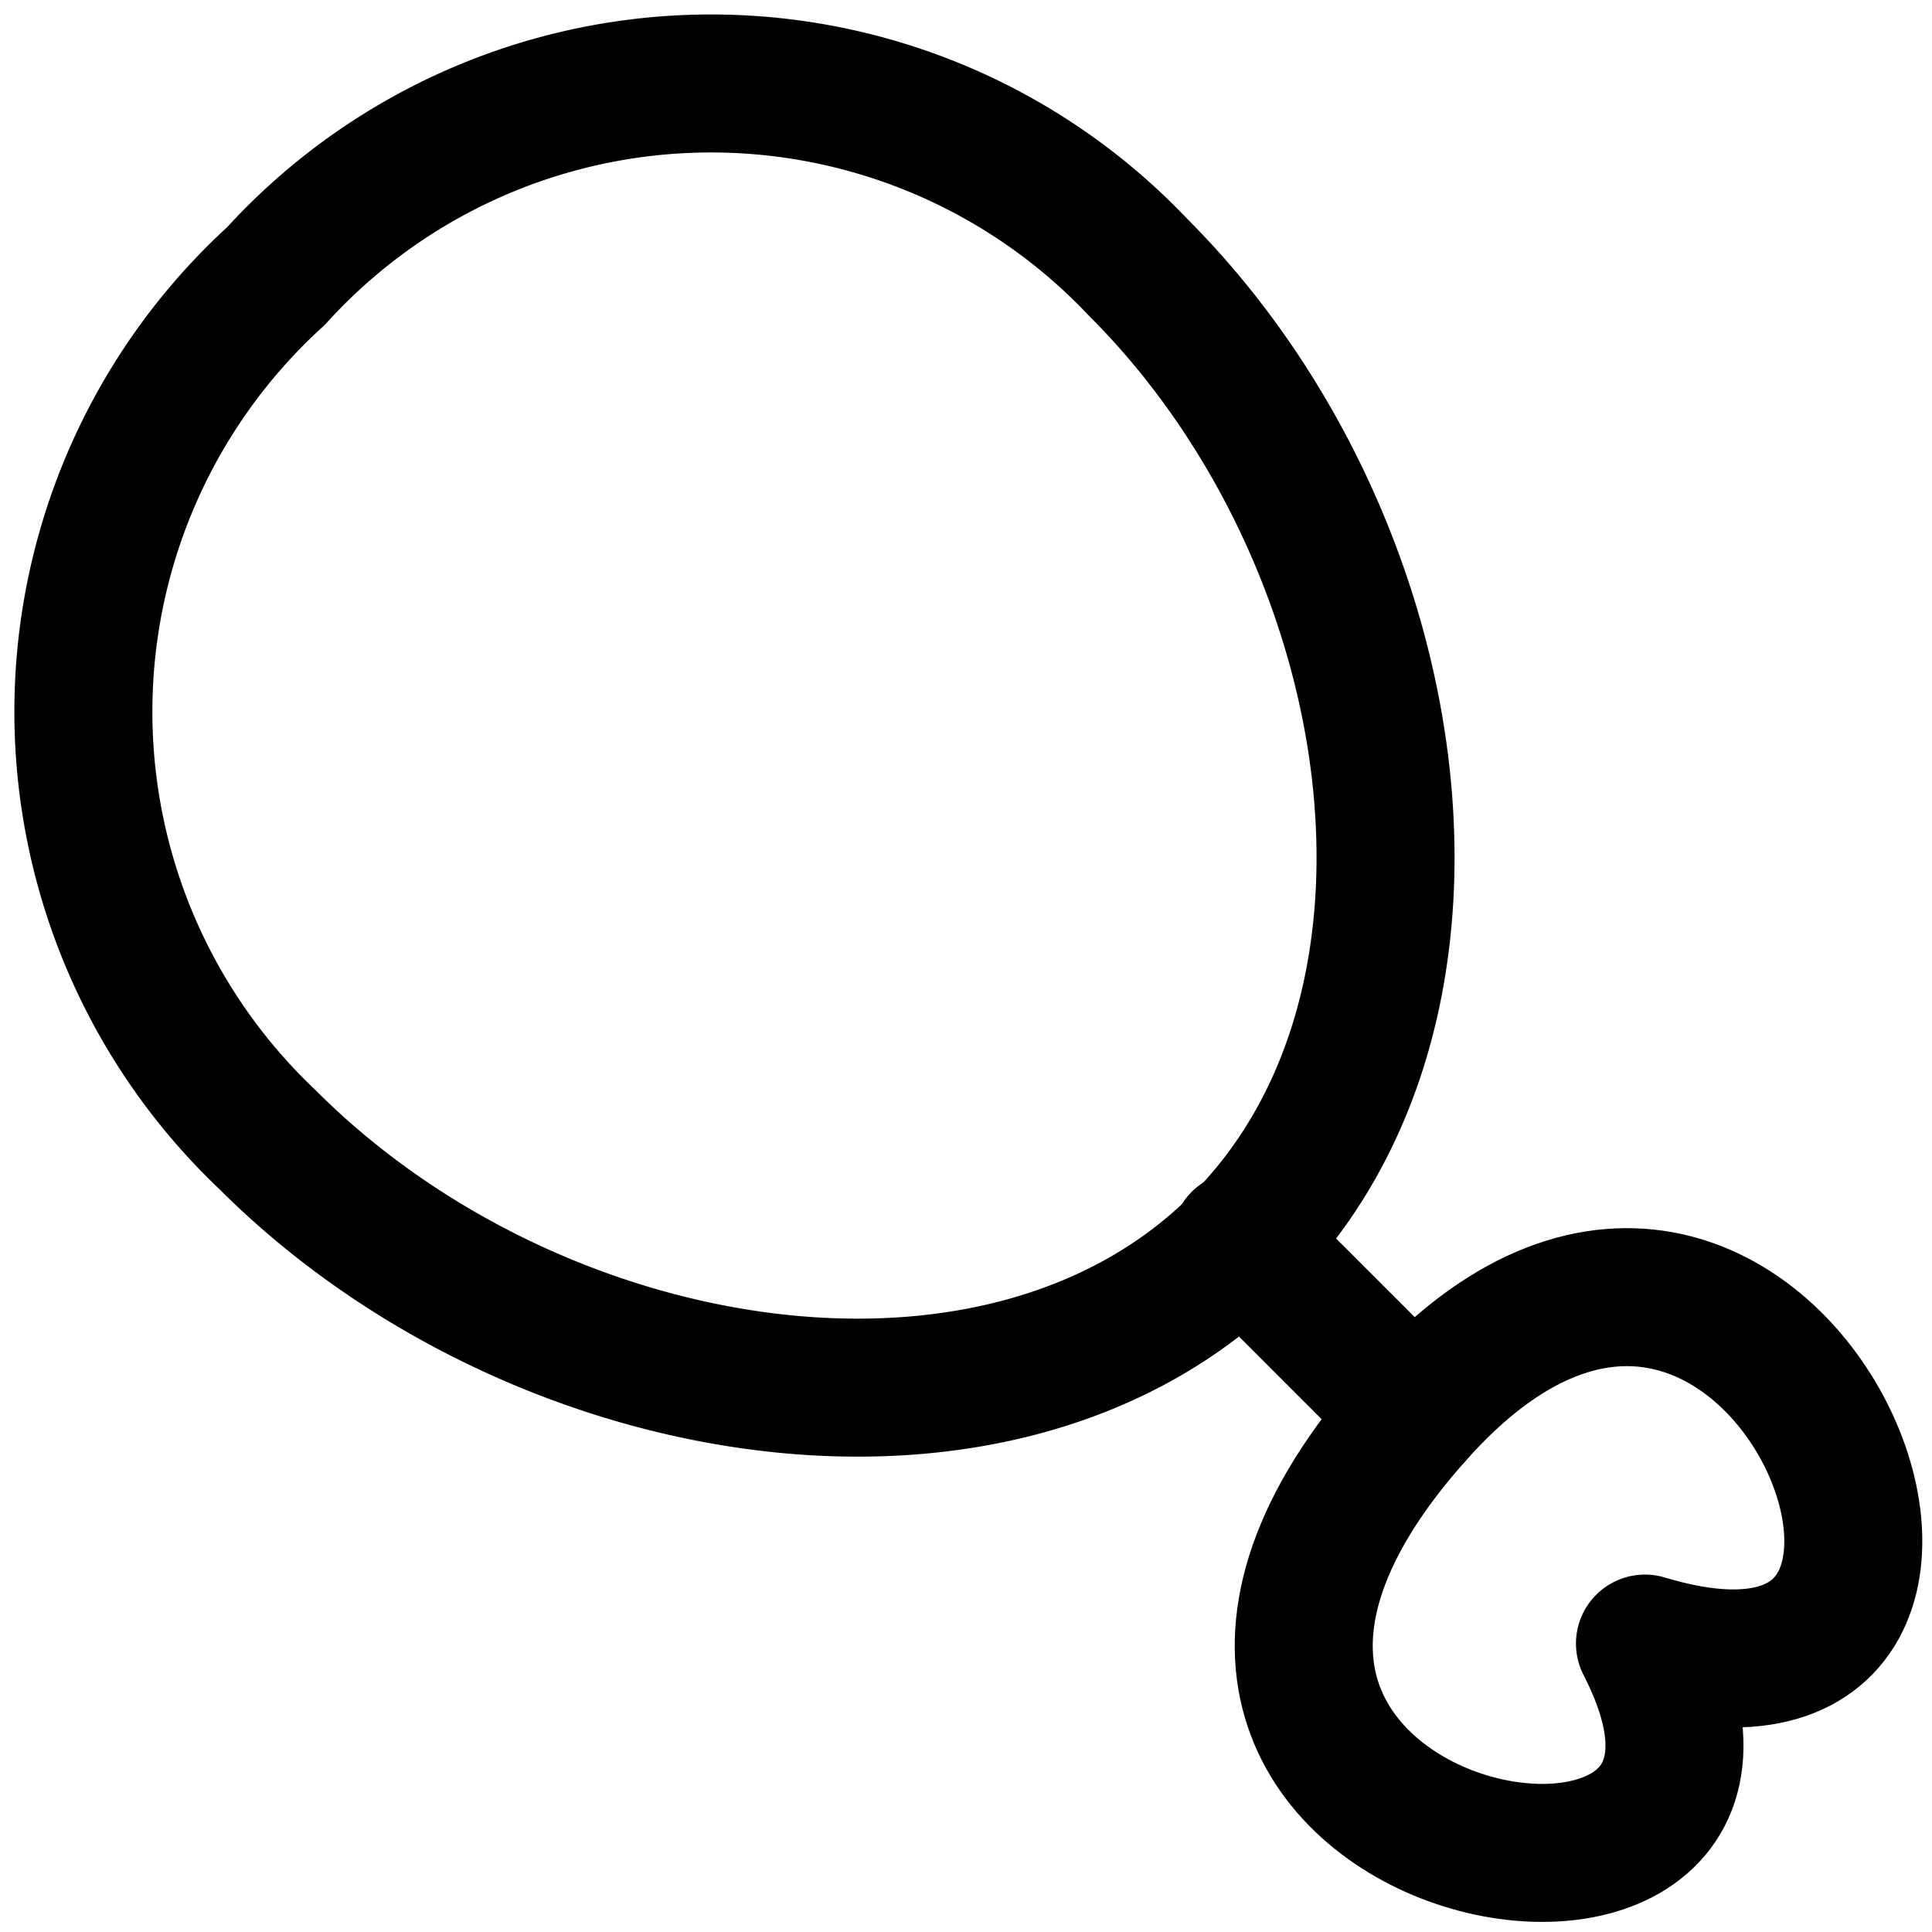 <svg xmlns="http://www.w3.org/2000/svg" viewBox="0 0 14 14">
  
<g transform="matrix(1,0,0,1,0,0)"><g>
    <path d="M8.25,1.94C10.18,3.87,10.73,7.25,9,9s-5.12,1.2-7.06-.74A4.27,4.27,0,0,1,2,2,4.26,4.26,0,0,1,8.25,1.94Z" style="fill: none;stroke: #000000;stroke-linecap: round;stroke-linejoin: round"></path>
    <line x1="8.99" y1="8.99" x2="8.99" y2="8.99" style="fill: none;stroke: #000000;stroke-linecap: round;stroke-linejoin: round"></line>
    <path d="M10.25,10.25c2.57-2.89,4.75,2.59,1.67,1.66C13.31,14.61,7.36,13.49,10.25,10.25Z" style="fill: none;stroke: #000000;stroke-linecap: round;stroke-linejoin: round"></path>
    <line x1="8.99" y1="8.99" x2="10.25" y2="10.25" style="fill: none;stroke: #000000;stroke-linecap: round;stroke-linejoin: round"></line>
  </g></g></svg>
